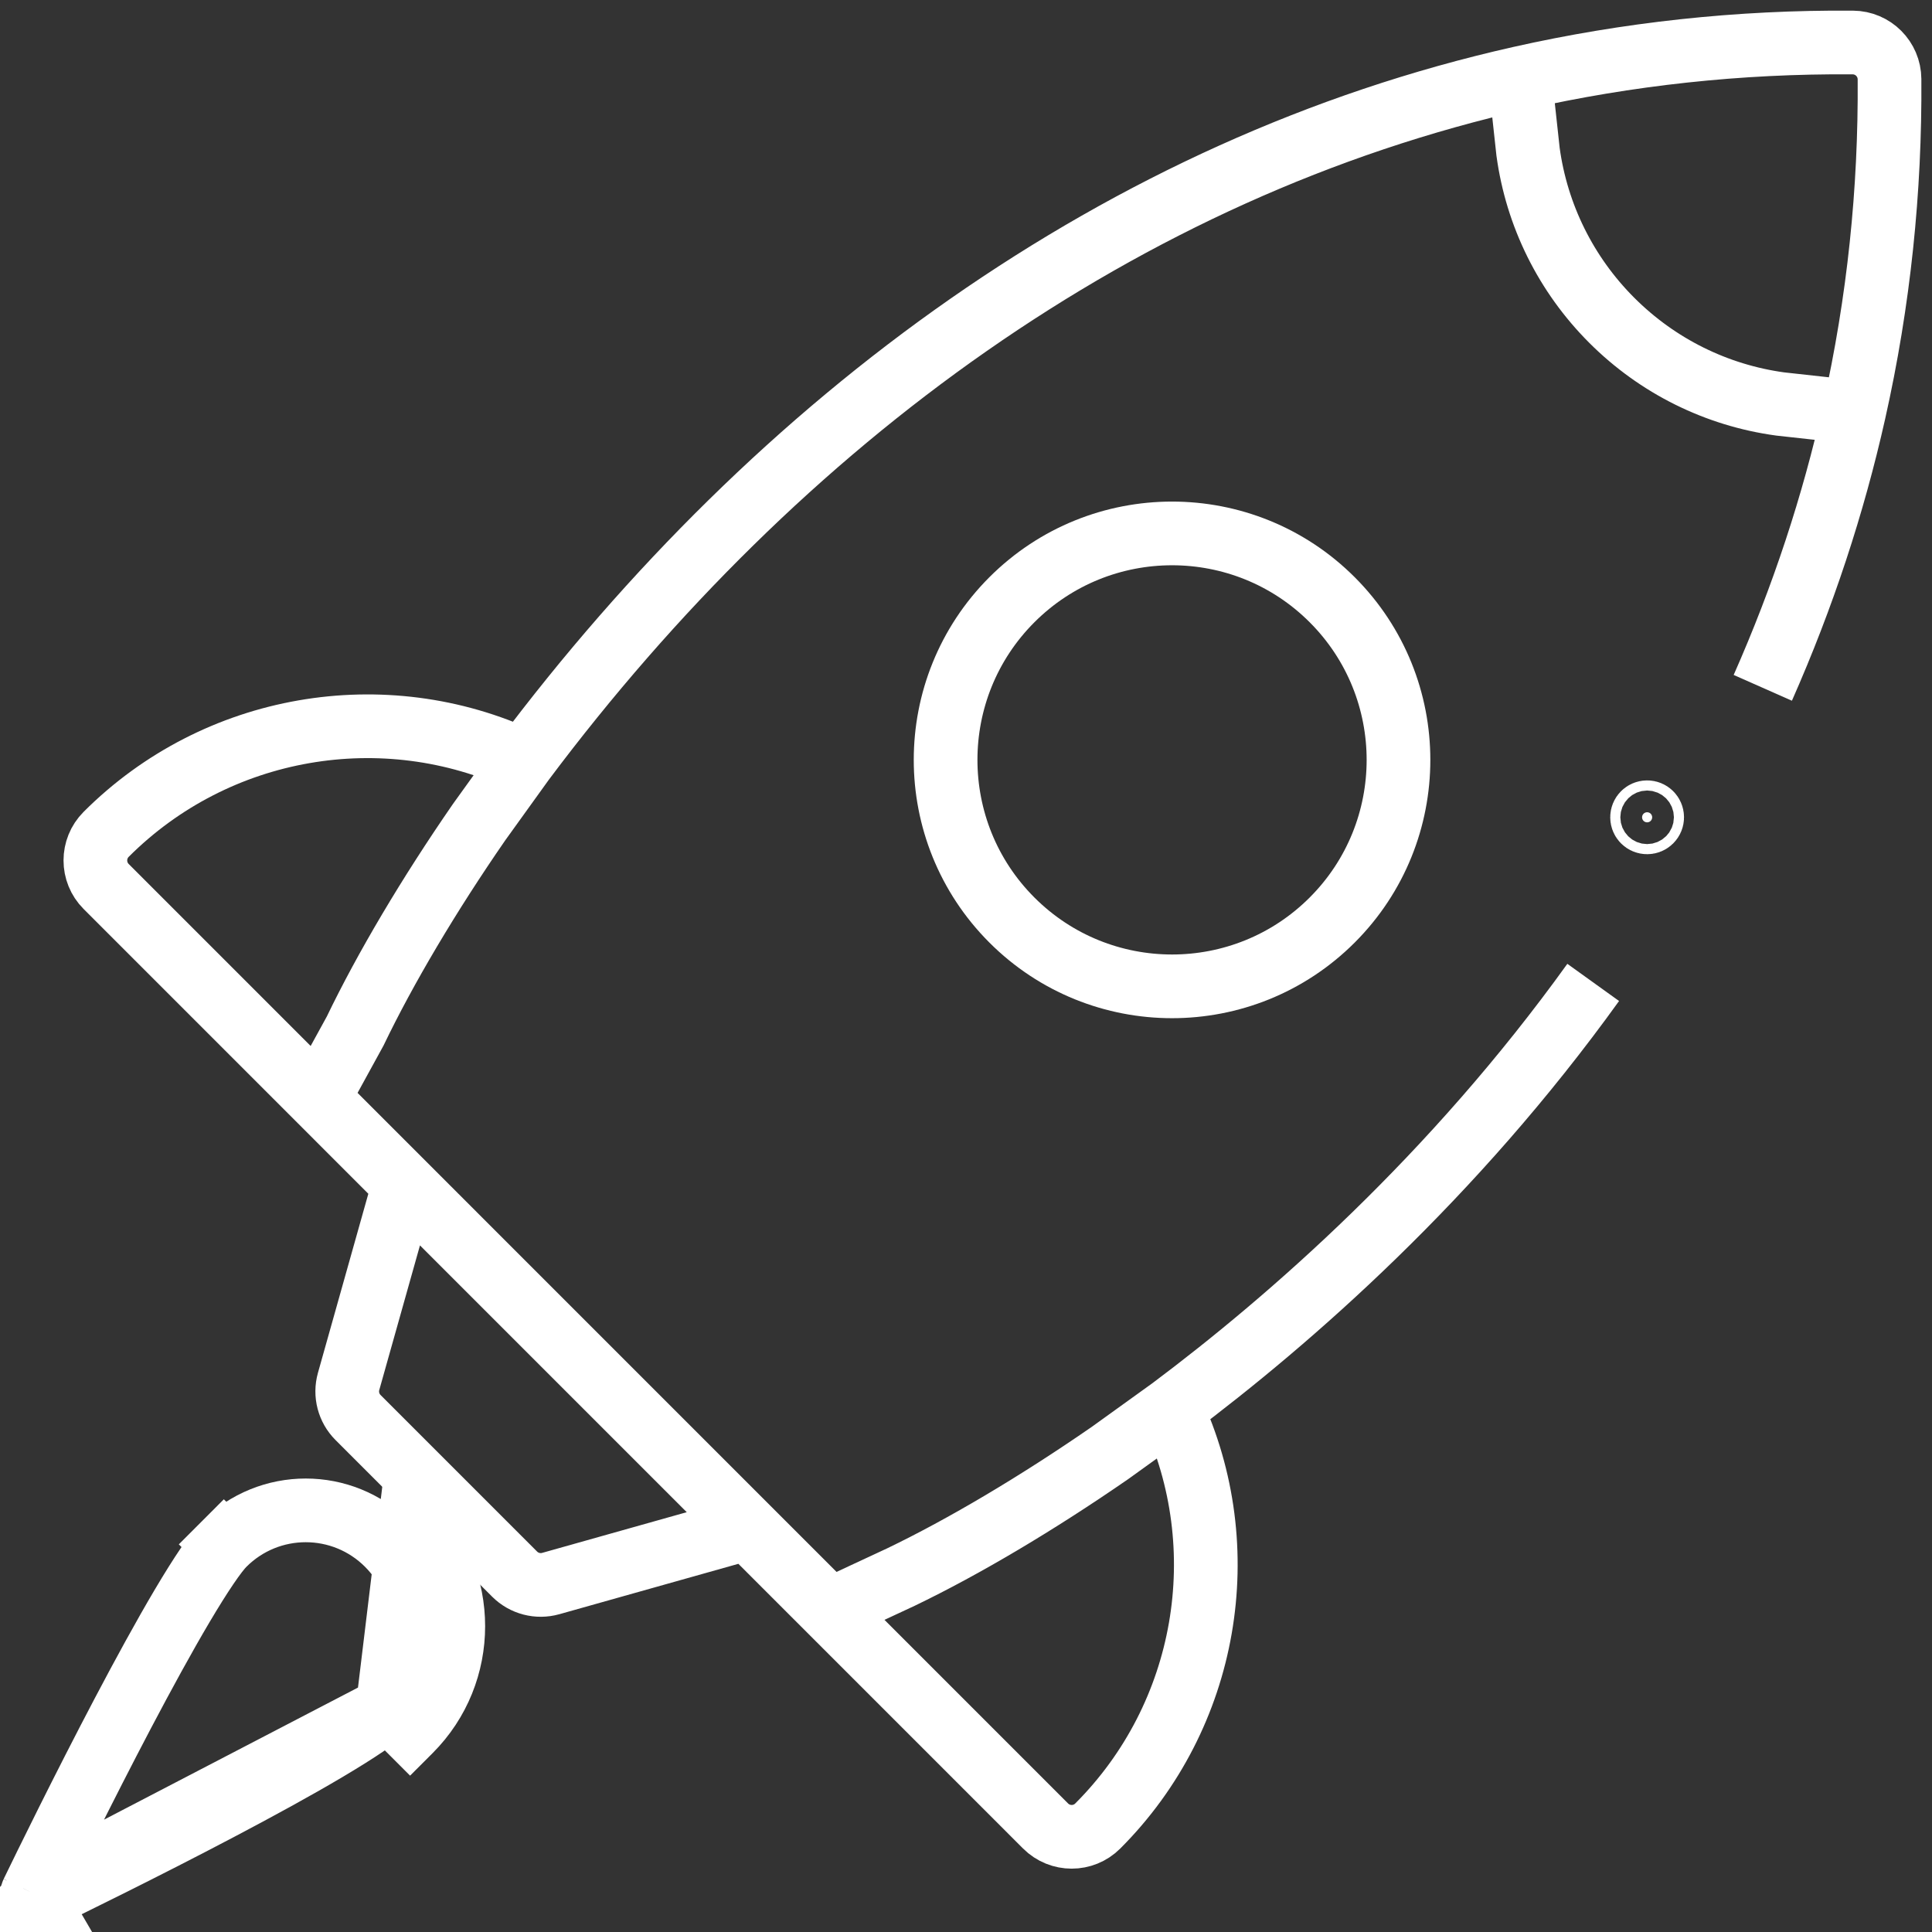 <svg width="91" height="91" viewBox="0 0 91 91" fill="none" xmlns="http://www.w3.org/2000/svg">
<rect x="0" y="0" width="91" height="91" fill="#333333" stroke="none"/>
<path d="M24.646 35.833C18.087 32.769 10.196 34.102 5.001 39.298C4.323 39.977 4.322 41.078 5.001 41.756L14.986 51.742M24.646 35.833L22.569 38.72C20.204 42.141 18.15 45.608 16.727 48.567L14.986 51.742M24.646 35.833C36.703 19.74 52.88 7.891 71.596 3.678M19.031 55.788L16.42 65.067C16.25 65.673 16.42 66.323 16.864 66.767L24.239 74.143C24.686 74.59 25.338 74.757 25.939 74.588L35.218 71.976M19.031 55.788L35.218 71.976M19.031 55.788L14.986 51.742M35.218 71.976C35.711 72.469 37.222 73.98 39.084 75.842M55.169 66.359C58.235 72.919 56.903 80.81 51.706 86.007C51.028 86.686 49.927 86.686 49.248 86.007C48.24 84.999 42.917 79.675 39.084 75.842M55.169 66.359C60.806 62.137 68.454 55.437 75.042 46.273M55.169 66.359L52.283 68.437C48.861 70.803 45.395 72.858 42.439 74.28L39.084 75.842M83.03 32.398C84.927 28.109 86.349 23.771 87.328 19.411M87.328 19.411C88.498 14.2 89.036 8.957 88.999 3.728C88.992 2.778 88.224 2.009 87.273 2.002C81.883 1.96 76.647 2.541 71.596 3.678M87.328 19.411L83.85 19.028C80.856 18.619 78.079 17.248 75.916 15.086C73.754 12.923 72.384 10.146 71.974 7.152L71.596 3.678" stroke="white" stroke-width="3"/>
<path d="M47.662 43.335L47.662 43.335C43.498 39.17 43.498 32.413 47.662 28.248L47.662 28.248C51.827 24.084 58.584 24.084 62.748 28.248L62.748 28.248C66.912 32.413 66.912 39.171 62.748 43.335L62.748 43.335C58.583 47.5 51.826 47.499 47.662 43.335Z" stroke="white" stroke-width="3"/>
<path d="M77.82 38.496C77.82 38.628 77.714 38.734 77.582 38.734C77.451 38.734 77.344 38.628 77.344 38.496C77.344 38.364 77.451 38.258 77.582 38.258C77.714 38.258 77.82 38.364 77.82 38.496Z" fill="white" stroke="white" stroke-width="3"/>
<path d="M1.524 89.155L1.524 89.155C1.48 89.247 1.498 89.356 1.57 89.428C1.57 89.428 1.57 89.428 1.57 89.428M1.524 89.155L2.497 90.823C1.834 91.145 1.035 91.015 0.509 90.489L1.57 89.428M1.524 89.155C2.111 87.943 3.897 84.289 5.798 80.677C6.75 78.87 7.723 77.087 8.585 75.631C9.481 74.118 10.165 73.119 10.544 72.74M1.524 89.155L18.256 80.453M1.57 89.428C1.642 89.5 1.751 89.518 1.842 89.474L1.842 89.474C3.054 88.886 6.708 87.101 10.319 85.199C12.127 84.248 13.909 83.275 15.365 82.412C16.878 81.516 17.877 80.831 18.256 80.453L18.256 80.453M1.57 89.428L18.256 80.453M18.256 80.453L19.038 81.234L19.038 81.234L19.317 81.513M18.256 80.453L19.316 81.514L19.317 81.513M18.256 80.453C20.381 78.327 20.381 74.865 18.256 72.74L18.256 72.74C16.125 70.608 12.677 70.607 10.544 72.74M18.256 80.453L18.258 80.451L18.258 80.451L19.317 81.513M18.256 80.453L19.317 71.679C22.028 74.391 22.028 78.802 19.317 81.513M10.544 72.74C10.544 72.74 10.544 72.74 10.544 72.74L9.483 71.68L10.544 72.74Z" stroke="white" stroke-width="3"/>
</svg>
